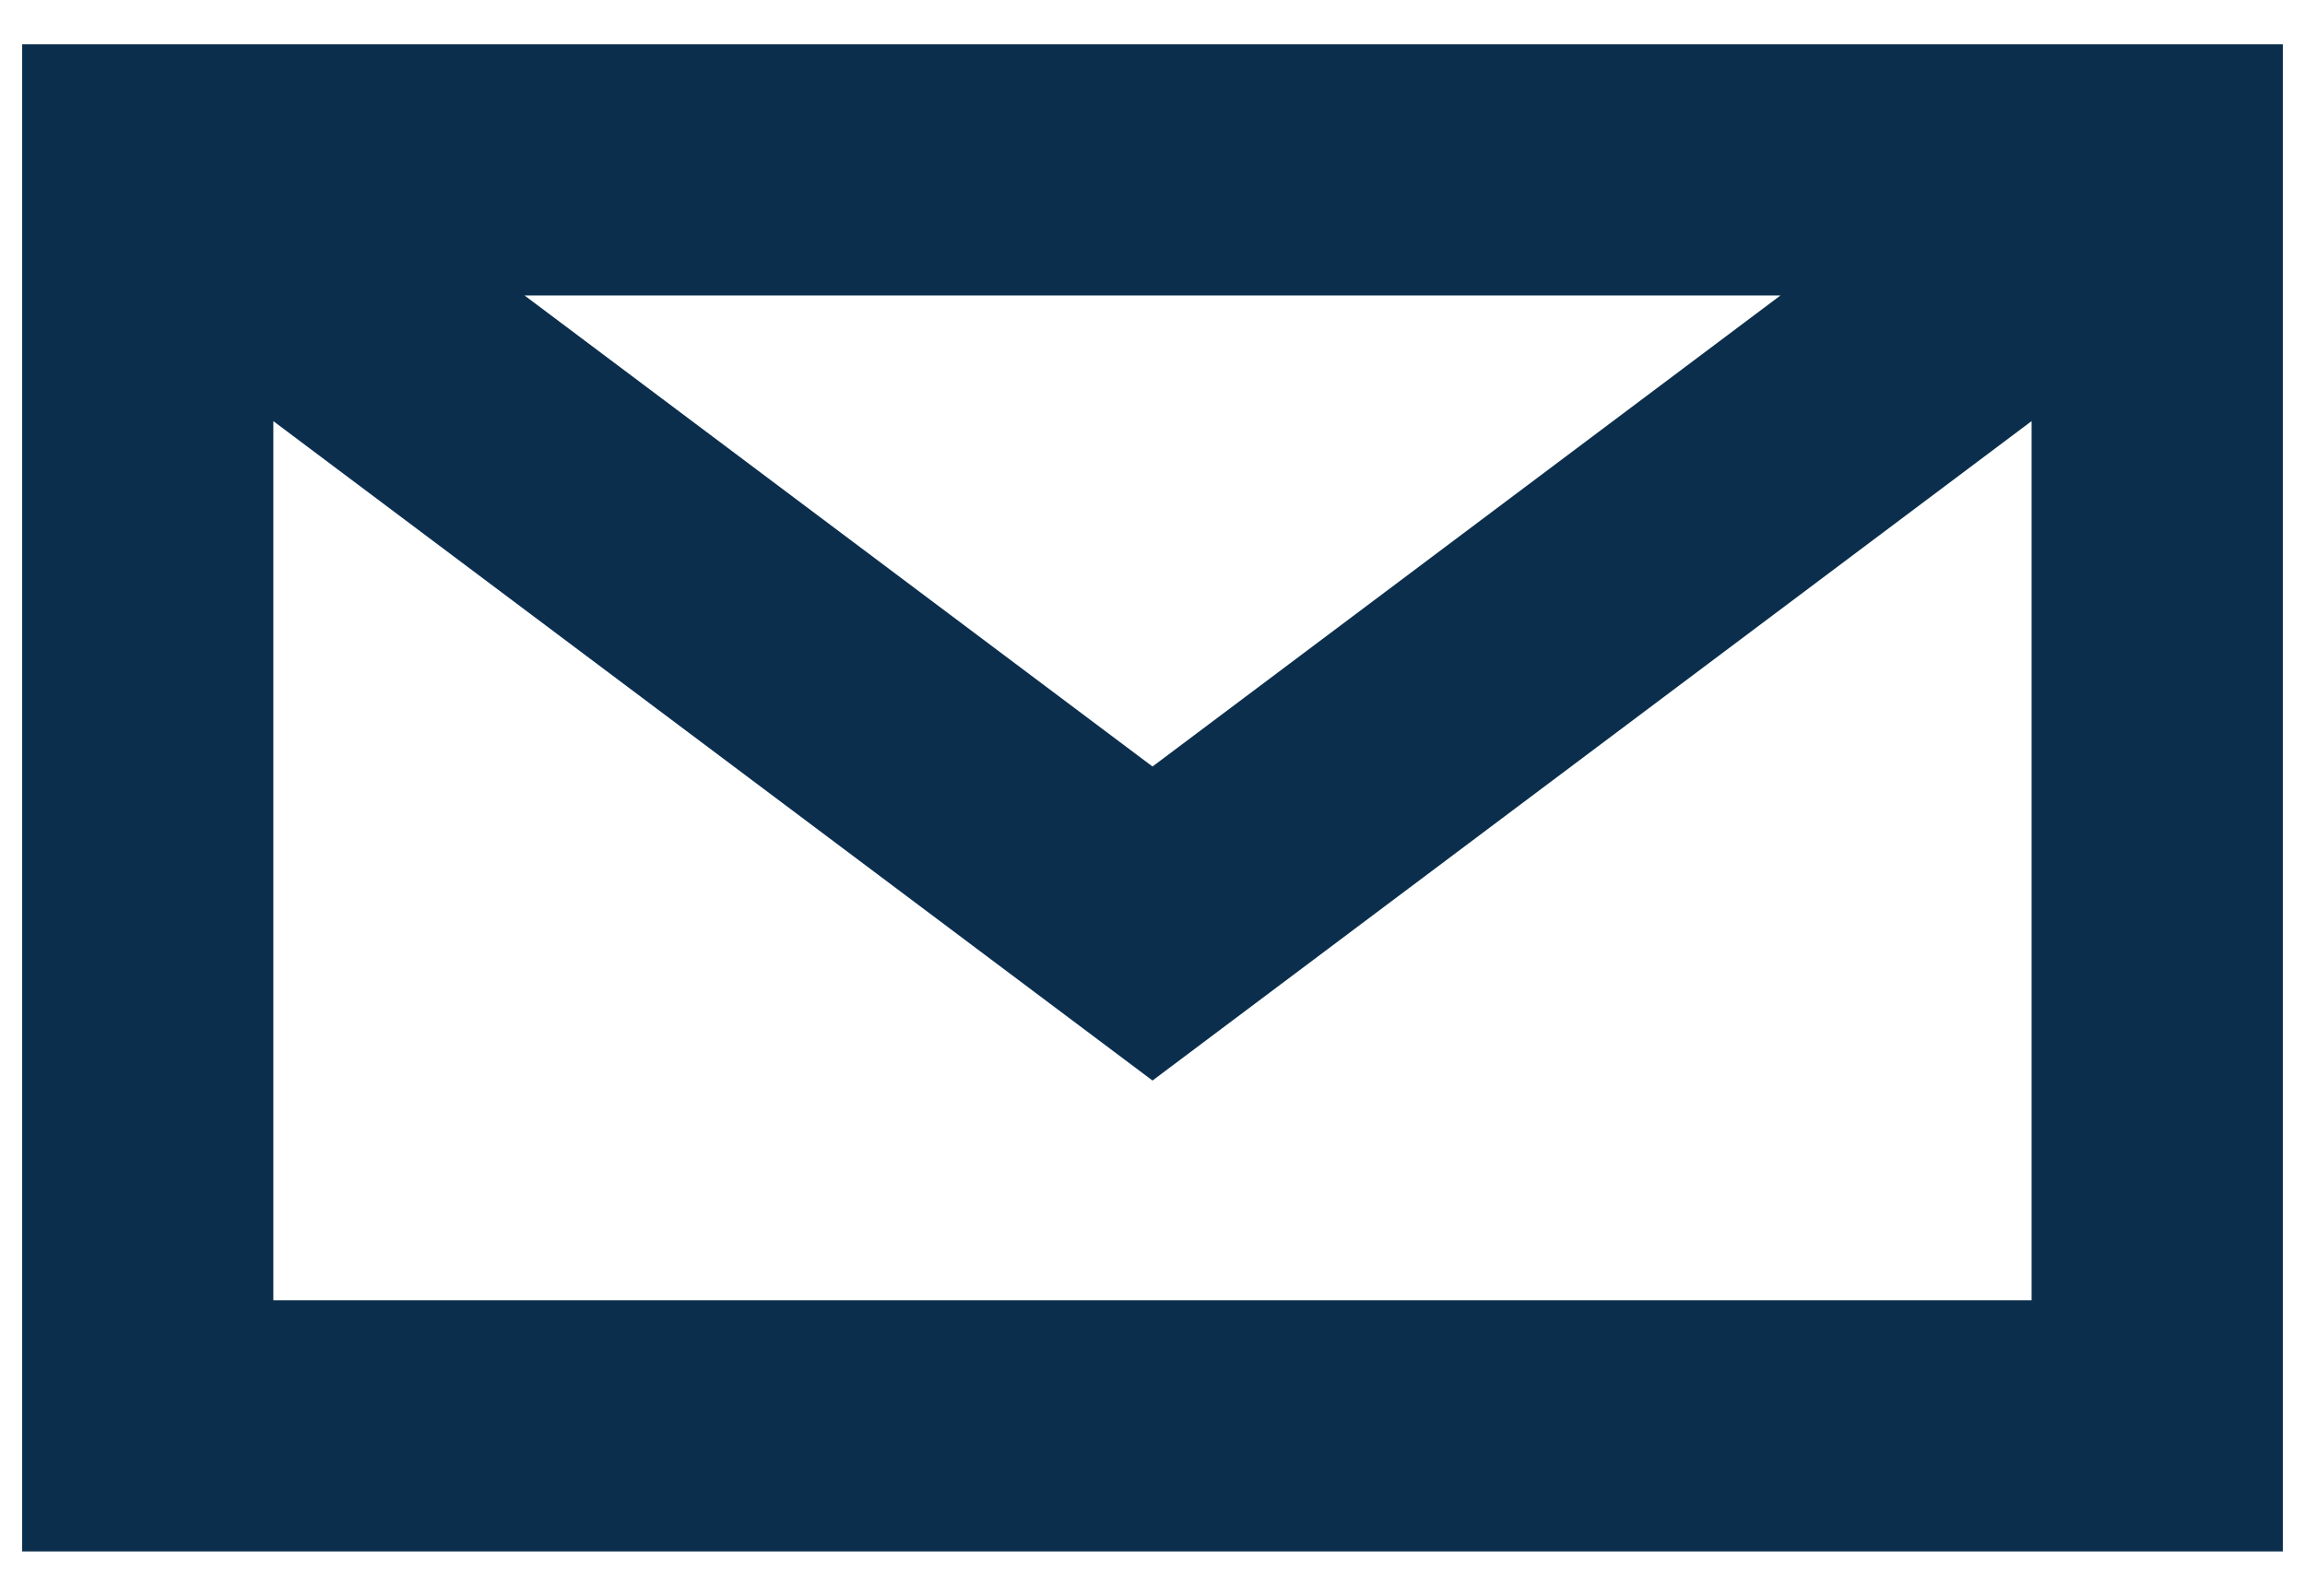 <svg width="26" height="18" viewBox="0 0 26 18" fill="none" xmlns="http://www.w3.org/2000/svg">
<path fill-rule="evenodd" clip-rule="evenodd" d="M25.75 0.5L25.75 17.5L0.25 17.5L0.25 0.5L25.75 0.5ZM3.083 4.75L3.083 14.667L22.916 14.667L22.916 4.75L13 12.188L3.083 4.75ZM5.917 3.333L13 8.646L20.083 3.333L5.917 3.333Z" fill="#0B2E4C"/>
</svg>
